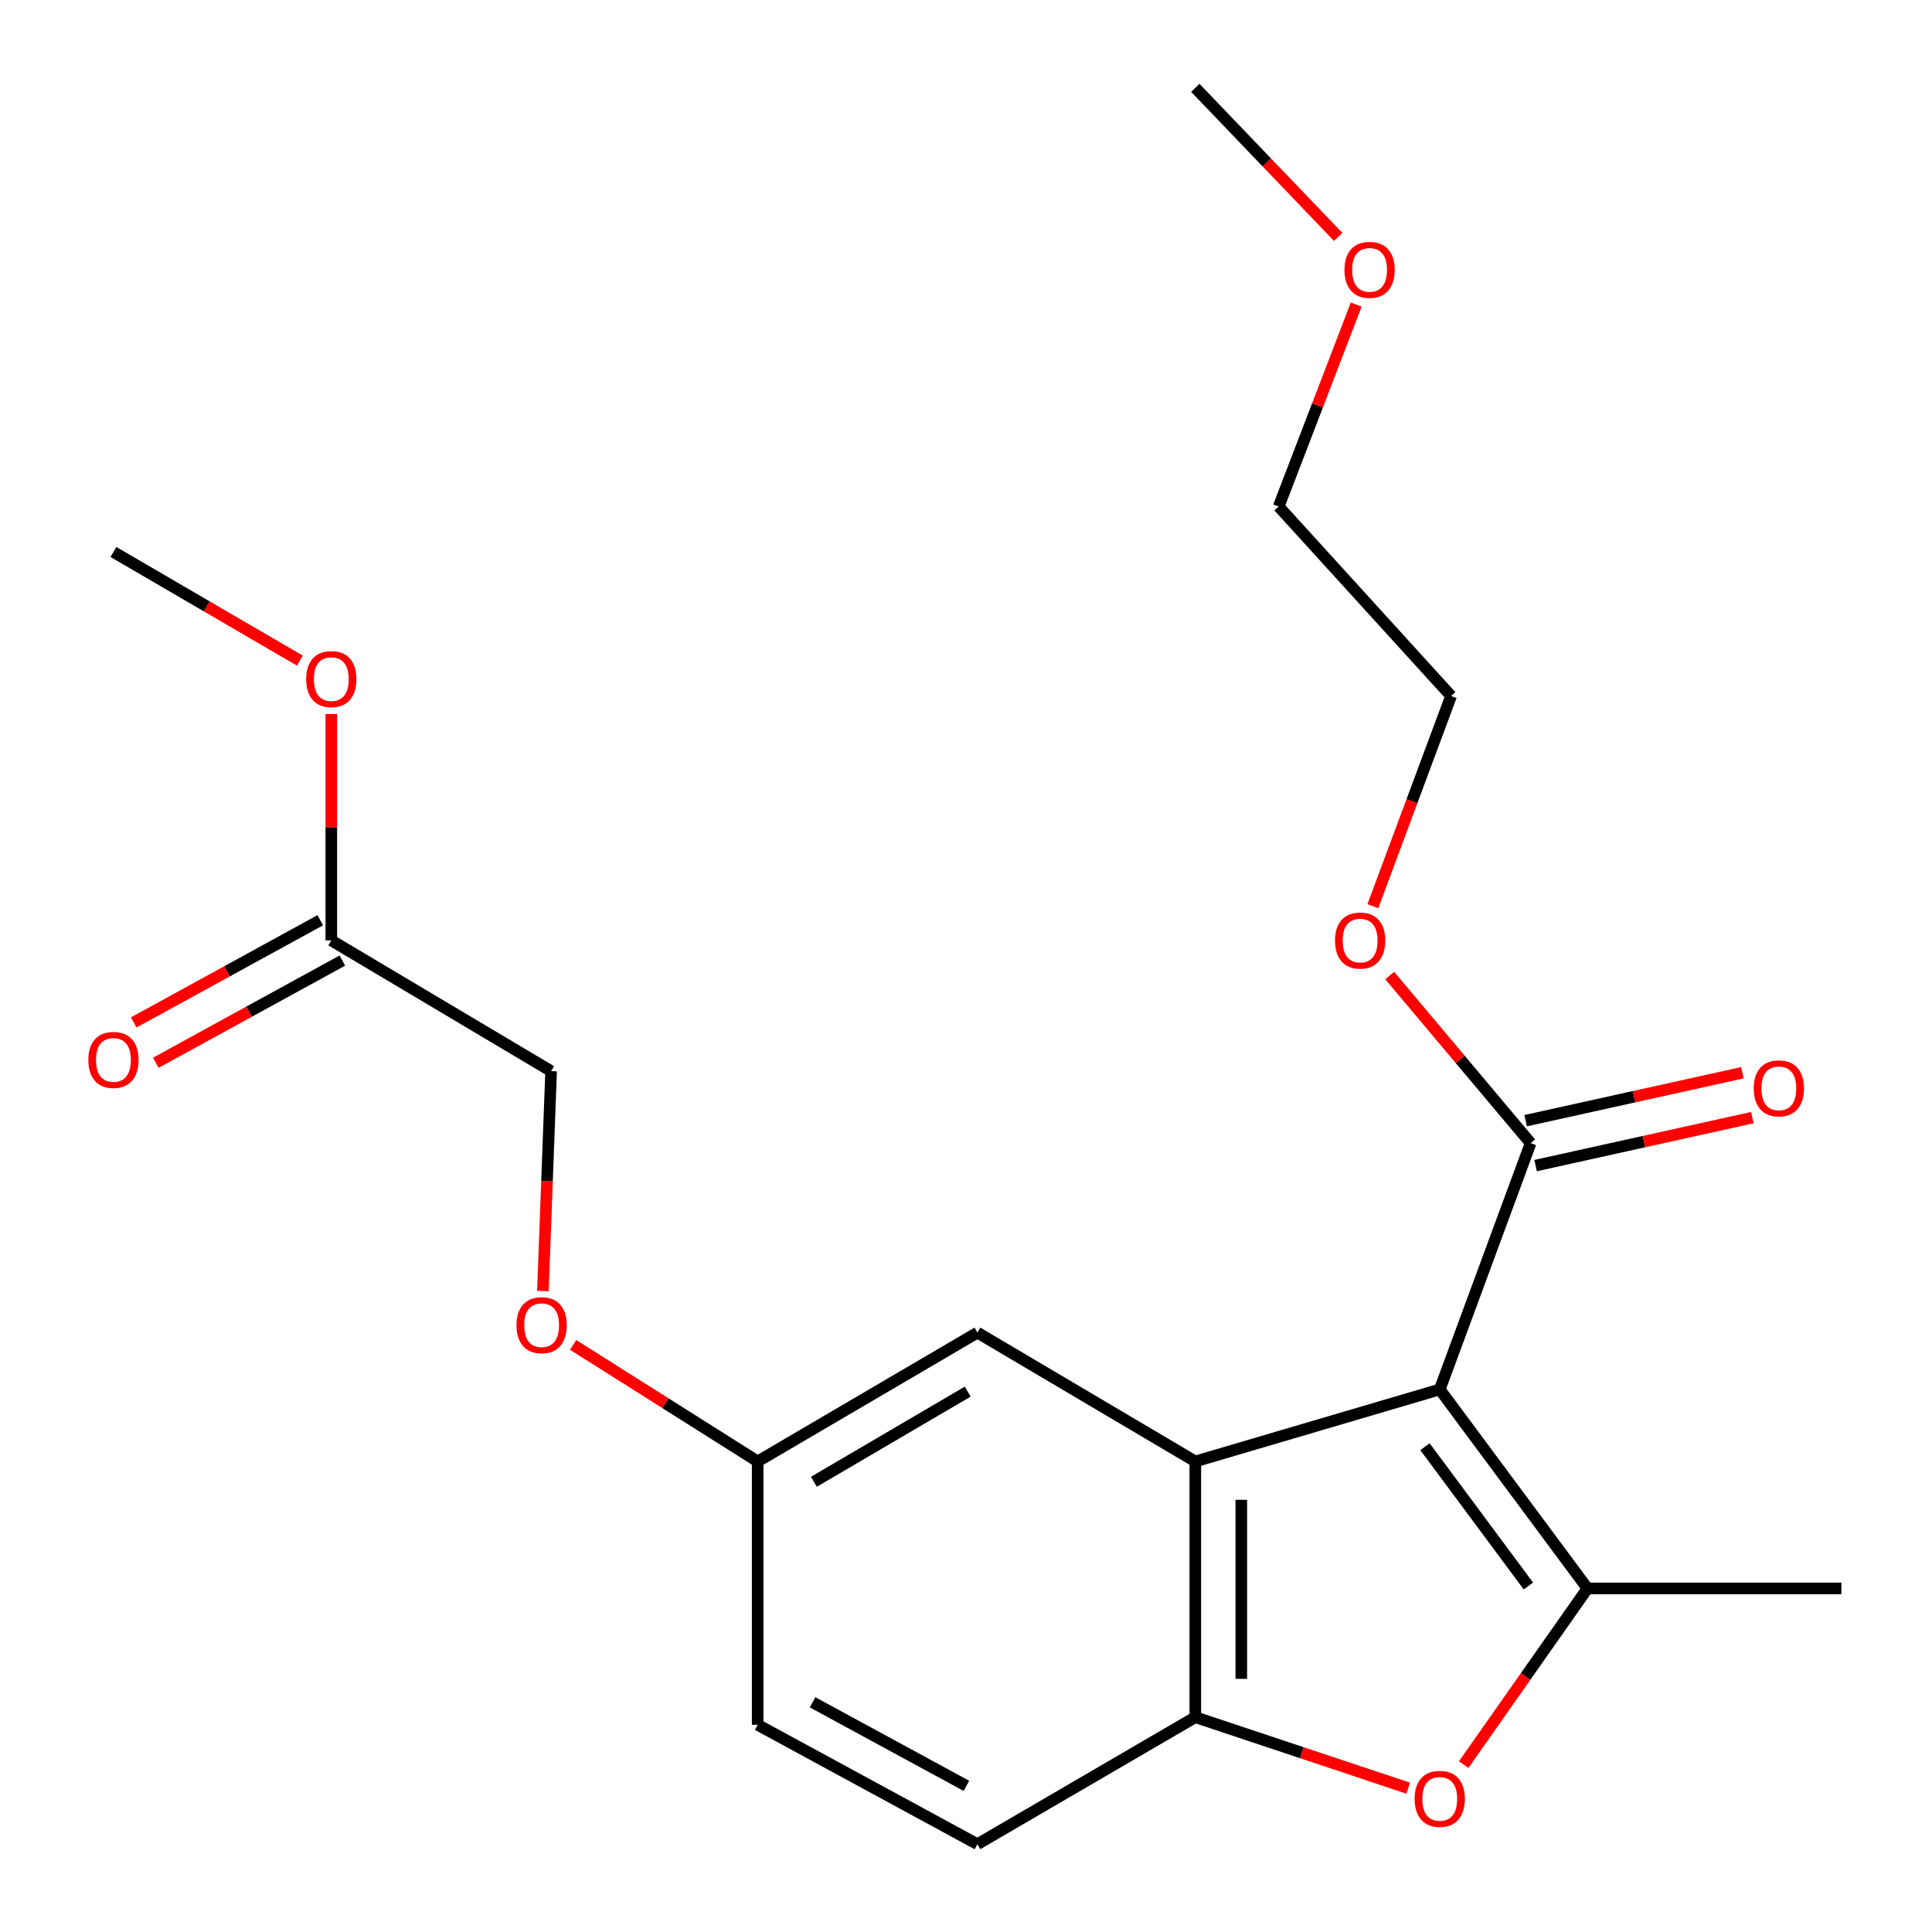 <?xml version='1.0' encoding='iso-8859-1'?>
<svg version='1.1' baseProfile='full'
              xmlns='http://www.w3.org/2000/svg'
                      xmlns:rdkit='http://www.rdkit.org/xml'
                      xmlns:xlink='http://www.w3.org/1999/xlink'
                  xml:space='preserve'
width='1000px' height='1000px' viewBox='0 0 1000 1000'>
<!-- END OF HEADER -->
<rect style='opacity:1.0;fill:#FFFFFF;stroke:none' width='1000' height='1000' x='0' y='0'> </rect>
<path class='bond-0' d='M 745.21,719.173 L 821.675,822.166' style='fill:none;fill-rule:evenodd;stroke:#000000;stroke-width:6px;stroke-linecap:butt;stroke-linejoin:miter;stroke-opacity:1' />
<path class='bond-0' d='M 737.567,748.811 L 791.092,820.907' style='fill:none;fill-rule:evenodd;stroke:#000000;stroke-width:6px;stroke-linecap:butt;stroke-linejoin:miter;stroke-opacity:1' />
<path class='bond-1' d='M 745.21,719.173 L 618.689,756.44' style='fill:none;fill-rule:evenodd;stroke:#000000;stroke-width:6px;stroke-linecap:butt;stroke-linejoin:miter;stroke-opacity:1' />
<path class='bond-4' d='M 745.21,719.173 L 792.263,591.687' style='fill:none;fill-rule:evenodd;stroke:#000000;stroke-width:6px;stroke-linecap:butt;stroke-linejoin:miter;stroke-opacity:1' />
<path class='bond-2' d='M 821.675,822.166 L 789.641,867.763' style='fill:none;fill-rule:evenodd;stroke:#000000;stroke-width:6px;stroke-linecap:butt;stroke-linejoin:miter;stroke-opacity:1' />
<path class='bond-2' d='M 789.641,867.763 L 757.606,913.36' style='fill:none;fill-rule:evenodd;stroke:#FF0000;stroke-width:6px;stroke-linecap:butt;stroke-linejoin:miter;stroke-opacity:1' />
<path class='bond-14' d='M 821.675,822.166 L 953.102,822.166' style='fill:none;fill-rule:evenodd;stroke:#000000;stroke-width:6px;stroke-linecap:butt;stroke-linejoin:miter;stroke-opacity:1' />
<path class='bond-3' d='M 618.689,756.44 L 618.689,888.819' style='fill:none;fill-rule:evenodd;stroke:#000000;stroke-width:6px;stroke-linecap:butt;stroke-linejoin:miter;stroke-opacity:1' />
<path class='bond-3' d='M 642.494,776.297 L 642.494,868.962' style='fill:none;fill-rule:evenodd;stroke:#000000;stroke-width:6px;stroke-linecap:butt;stroke-linejoin:miter;stroke-opacity:1' />
<path class='bond-5' d='M 618.689,756.44 L 505.909,689.761' style='fill:none;fill-rule:evenodd;stroke:#000000;stroke-width:6px;stroke-linecap:butt;stroke-linejoin:miter;stroke-opacity:1' />
<path class='bond-22' d='M 728.875,925.559 L 673.782,907.189' style='fill:none;fill-rule:evenodd;stroke:#FF0000;stroke-width:6px;stroke-linecap:butt;stroke-linejoin:miter;stroke-opacity:1' />
<path class='bond-22' d='M 673.782,907.189 L 618.689,888.819' style='fill:none;fill-rule:evenodd;stroke:#000000;stroke-width:6px;stroke-linecap:butt;stroke-linejoin:miter;stroke-opacity:1' />
<path class='bond-8' d='M 618.689,888.819 L 505.909,954.545' style='fill:none;fill-rule:evenodd;stroke:#000000;stroke-width:6px;stroke-linecap:butt;stroke-linejoin:miter;stroke-opacity:1' />
<path class='bond-7' d='M 794.835,603.308 L 850.923,590.894' style='fill:none;fill-rule:evenodd;stroke:#000000;stroke-width:6px;stroke-linecap:butt;stroke-linejoin:miter;stroke-opacity:1' />
<path class='bond-7' d='M 850.923,590.894 L 907.01,578.48' style='fill:none;fill-rule:evenodd;stroke:#FF0000;stroke-width:6px;stroke-linecap:butt;stroke-linejoin:miter;stroke-opacity:1' />
<path class='bond-7' d='M 789.691,580.066 L 845.779,567.652' style='fill:none;fill-rule:evenodd;stroke:#000000;stroke-width:6px;stroke-linecap:butt;stroke-linejoin:miter;stroke-opacity:1' />
<path class='bond-7' d='M 845.779,567.652 L 901.866,555.238' style='fill:none;fill-rule:evenodd;stroke:#FF0000;stroke-width:6px;stroke-linecap:butt;stroke-linejoin:miter;stroke-opacity:1' />
<path class='bond-13' d='M 792.263,591.687 L 755.781,548.312' style='fill:none;fill-rule:evenodd;stroke:#000000;stroke-width:6px;stroke-linecap:butt;stroke-linejoin:miter;stroke-opacity:1' />
<path class='bond-13' d='M 755.781,548.312 L 719.299,504.937' style='fill:none;fill-rule:evenodd;stroke:#FF0000;stroke-width:6px;stroke-linecap:butt;stroke-linejoin:miter;stroke-opacity:1' />
<path class='bond-10' d='M 505.909,689.761 L 392.164,756.44' style='fill:none;fill-rule:evenodd;stroke:#000000;stroke-width:6px;stroke-linecap:butt;stroke-linejoin:miter;stroke-opacity:1' />
<path class='bond-10' d='M 500.886,720.299 L 421.264,766.974' style='fill:none;fill-rule:evenodd;stroke:#000000;stroke-width:6px;stroke-linecap:butt;stroke-linejoin:miter;stroke-opacity:1' />
<path class='bond-6' d='M 171.483,486.749 L 285.255,554.42' style='fill:none;fill-rule:evenodd;stroke:#000000;stroke-width:6px;stroke-linecap:butt;stroke-linejoin:miter;stroke-opacity:1' />
<path class='bond-9' d='M 165.764,476.311 L 117.488,502.762' style='fill:none;fill-rule:evenodd;stroke:#000000;stroke-width:6px;stroke-linecap:butt;stroke-linejoin:miter;stroke-opacity:1' />
<path class='bond-9' d='M 117.488,502.762 L 69.212,529.212' style='fill:none;fill-rule:evenodd;stroke:#FF0000;stroke-width:6px;stroke-linecap:butt;stroke-linejoin:miter;stroke-opacity:1' />
<path class='bond-9' d='M 177.203,497.187 L 128.926,523.638' style='fill:none;fill-rule:evenodd;stroke:#000000;stroke-width:6px;stroke-linecap:butt;stroke-linejoin:miter;stroke-opacity:1' />
<path class='bond-9' d='M 128.926,523.638 L 80.65,550.089' style='fill:none;fill-rule:evenodd;stroke:#FF0000;stroke-width:6px;stroke-linecap:butt;stroke-linejoin:miter;stroke-opacity:1' />
<path class='bond-16' d='M 171.483,486.749 L 171.483,428.156' style='fill:none;fill-rule:evenodd;stroke:#000000;stroke-width:6px;stroke-linecap:butt;stroke-linejoin:miter;stroke-opacity:1' />
<path class='bond-16' d='M 171.483,428.156 L 171.483,369.564' style='fill:none;fill-rule:evenodd;stroke:#FF0000;stroke-width:6px;stroke-linecap:butt;stroke-linejoin:miter;stroke-opacity:1' />
<path class='bond-23' d='M 505.909,954.545 L 392.164,892.76' style='fill:none;fill-rule:evenodd;stroke:#000000;stroke-width:6px;stroke-linecap:butt;stroke-linejoin:miter;stroke-opacity:1' />
<path class='bond-23' d='M 500.21,924.36 L 420.588,881.11' style='fill:none;fill-rule:evenodd;stroke:#000000;stroke-width:6px;stroke-linecap:butt;stroke-linejoin:miter;stroke-opacity:1' />
<path class='bond-11' d='M 392.164,756.44 L 344.409,726.285' style='fill:none;fill-rule:evenodd;stroke:#000000;stroke-width:6px;stroke-linecap:butt;stroke-linejoin:miter;stroke-opacity:1' />
<path class='bond-11' d='M 344.409,726.285 L 296.655,696.13' style='fill:none;fill-rule:evenodd;stroke:#FF0000;stroke-width:6px;stroke-linecap:butt;stroke-linejoin:miter;stroke-opacity:1' />
<path class='bond-15' d='M 392.164,756.44 L 392.164,892.76' style='fill:none;fill-rule:evenodd;stroke:#000000;stroke-width:6px;stroke-linecap:butt;stroke-linejoin:miter;stroke-opacity:1' />
<path class='bond-12' d='M 281.006,668.226 L 283.131,611.323' style='fill:none;fill-rule:evenodd;stroke:#FF0000;stroke-width:6px;stroke-linecap:butt;stroke-linejoin:miter;stroke-opacity:1' />
<path class='bond-12' d='M 283.131,611.323 L 285.255,554.42' style='fill:none;fill-rule:evenodd;stroke:#000000;stroke-width:6px;stroke-linecap:butt;stroke-linejoin:miter;stroke-opacity:1' />
<path class='bond-18' d='M 710.587,469.055 L 730.834,414.655' style='fill:none;fill-rule:evenodd;stroke:#FF0000;stroke-width:6px;stroke-linecap:butt;stroke-linejoin:miter;stroke-opacity:1' />
<path class='bond-18' d='M 730.834,414.655 L 751.081,360.255' style='fill:none;fill-rule:evenodd;stroke:#000000;stroke-width:6px;stroke-linecap:butt;stroke-linejoin:miter;stroke-opacity:1' />
<path class='bond-20' d='M 155.22,341.944 L 106.969,313.826' style='fill:none;fill-rule:evenodd;stroke:#FF0000;stroke-width:6px;stroke-linecap:butt;stroke-linejoin:miter;stroke-opacity:1' />
<path class='bond-20' d='M 106.969,313.826 L 58.717,285.707' style='fill:none;fill-rule:evenodd;stroke:#000000;stroke-width:6px;stroke-linecap:butt;stroke-linejoin:miter;stroke-opacity:1' />
<path class='bond-17' d='M 701.969,157.644 L 681.905,209.912' style='fill:none;fill-rule:evenodd;stroke:#FF0000;stroke-width:6px;stroke-linecap:butt;stroke-linejoin:miter;stroke-opacity:1' />
<path class='bond-17' d='M 681.905,209.912 L 661.841,262.181' style='fill:none;fill-rule:evenodd;stroke:#000000;stroke-width:6px;stroke-linecap:butt;stroke-linejoin:miter;stroke-opacity:1' />
<path class='bond-21' d='M 692.635,122.631 L 655.662,84.043' style='fill:none;fill-rule:evenodd;stroke:#FF0000;stroke-width:6px;stroke-linecap:butt;stroke-linejoin:miter;stroke-opacity:1' />
<path class='bond-21' d='M 655.662,84.043 L 618.689,45.455' style='fill:none;fill-rule:evenodd;stroke:#000000;stroke-width:6px;stroke-linecap:butt;stroke-linejoin:miter;stroke-opacity:1' />
<path class='bond-19' d='M 751.081,360.255 L 661.841,262.181' style='fill:none;fill-rule:evenodd;stroke:#000000;stroke-width:6px;stroke-linecap:butt;stroke-linejoin:miter;stroke-opacity:1' />
<path  class='atom-3' d='M 732.21 931.086
Q 732.21 924.286, 735.57 920.486
Q 738.93 916.686, 745.21 916.686
Q 751.49 916.686, 754.85 920.486
Q 758.21 924.286, 758.21 931.086
Q 758.21 937.966, 754.81 941.886
Q 751.41 945.766, 745.21 945.766
Q 738.97 945.766, 735.57 941.886
Q 732.21 938.006, 732.21 931.086
M 745.21 942.566
Q 749.53 942.566, 751.85 939.686
Q 754.21 936.766, 754.21 931.086
Q 754.21 925.526, 751.85 922.726
Q 749.53 919.886, 745.21 919.886
Q 740.89 919.886, 738.53 922.686
Q 736.21 925.486, 736.21 931.086
Q 736.21 936.806, 738.53 939.686
Q 740.89 942.566, 745.21 942.566
' fill='#FF0000'/>
<path  class='atom-8' d='M 907.728 563.334
Q 907.728 556.534, 911.088 552.734
Q 914.448 548.934, 920.728 548.934
Q 927.008 548.934, 930.368 552.734
Q 933.728 556.534, 933.728 563.334
Q 933.728 570.214, 930.328 574.134
Q 926.928 578.014, 920.728 578.014
Q 914.488 578.014, 911.088 574.134
Q 907.728 570.254, 907.728 563.334
M 920.728 574.814
Q 925.048 574.814, 927.368 571.934
Q 929.728 569.014, 929.728 563.334
Q 929.728 557.774, 927.368 554.974
Q 925.048 552.134, 920.728 552.134
Q 916.408 552.134, 914.048 554.934
Q 911.728 557.734, 911.728 563.334
Q 911.728 569.054, 914.048 571.934
Q 916.408 574.814, 920.728 574.814
' fill='#FF0000'/>
<path  class='atom-10' d='M 45.717 548.615
Q 45.717 541.815, 49.077 538.015
Q 52.437 534.215, 58.717 534.215
Q 64.997 534.215, 68.357 538.015
Q 71.717 541.815, 71.717 548.615
Q 71.717 555.495, 68.317 559.415
Q 64.917 563.295, 58.717 563.295
Q 52.477 563.295, 49.077 559.415
Q 45.717 555.535, 45.717 548.615
M 58.717 560.095
Q 63.037 560.095, 65.357 557.215
Q 67.717 554.295, 67.717 548.615
Q 67.717 543.055, 65.357 540.255
Q 63.037 537.415, 58.717 537.415
Q 54.397 537.415, 52.037 540.215
Q 49.717 543.015, 49.717 548.615
Q 49.717 554.335, 52.037 557.215
Q 54.397 560.095, 58.717 560.095
' fill='#FF0000'/>
<path  class='atom-12' d='M 267.349 685.913
Q 267.349 679.113, 270.709 675.313
Q 274.069 671.513, 280.349 671.513
Q 286.629 671.513, 289.989 675.313
Q 293.349 679.113, 293.349 685.913
Q 293.349 692.793, 289.949 696.713
Q 286.549 700.593, 280.349 700.593
Q 274.109 700.593, 270.709 696.713
Q 267.349 692.833, 267.349 685.913
M 280.349 697.393
Q 284.669 697.393, 286.989 694.513
Q 289.349 691.593, 289.349 685.913
Q 289.349 680.353, 286.989 677.553
Q 284.669 674.713, 280.349 674.713
Q 276.029 674.713, 273.669 677.513
Q 271.349 680.313, 271.349 685.913
Q 271.349 691.633, 273.669 694.513
Q 276.029 697.393, 280.349 697.393
' fill='#FF0000'/>
<path  class='atom-14' d='M 691.002 486.829
Q 691.002 480.029, 694.362 476.229
Q 697.722 472.429, 704.002 472.429
Q 710.282 472.429, 713.642 476.229
Q 717.002 480.029, 717.002 486.829
Q 717.002 493.709, 713.602 497.629
Q 710.202 501.509, 704.002 501.509
Q 697.762 501.509, 694.362 497.629
Q 691.002 493.749, 691.002 486.829
M 704.002 498.309
Q 708.322 498.309, 710.642 495.429
Q 713.002 492.509, 713.002 486.829
Q 713.002 481.269, 710.642 478.469
Q 708.322 475.629, 704.002 475.629
Q 699.682 475.629, 697.322 478.429
Q 695.002 481.229, 695.002 486.829
Q 695.002 492.549, 697.322 495.429
Q 699.682 498.309, 704.002 498.309
' fill='#FF0000'/>
<path  class='atom-17' d='M 158.483 351.501
Q 158.483 344.701, 161.843 340.901
Q 165.203 337.101, 171.483 337.101
Q 177.763 337.101, 181.123 340.901
Q 184.483 344.701, 184.483 351.501
Q 184.483 358.381, 181.083 362.301
Q 177.683 366.181, 171.483 366.181
Q 165.243 366.181, 161.843 362.301
Q 158.483 358.421, 158.483 351.501
M 171.483 362.981
Q 175.803 362.981, 178.123 360.101
Q 180.483 357.181, 180.483 351.501
Q 180.483 345.941, 178.123 343.141
Q 175.803 340.301, 171.483 340.301
Q 167.163 340.301, 164.803 343.101
Q 162.483 345.901, 162.483 351.501
Q 162.483 357.221, 164.803 360.101
Q 167.163 362.981, 171.483 362.981
' fill='#FF0000'/>
<path  class='atom-18' d='M 695.895 139.681
Q 695.895 132.881, 699.255 129.081
Q 702.615 125.281, 708.895 125.281
Q 715.175 125.281, 718.535 129.081
Q 721.895 132.881, 721.895 139.681
Q 721.895 146.561, 718.495 150.481
Q 715.095 154.361, 708.895 154.361
Q 702.655 154.361, 699.255 150.481
Q 695.895 146.601, 695.895 139.681
M 708.895 151.161
Q 713.215 151.161, 715.535 148.281
Q 717.895 145.361, 717.895 139.681
Q 717.895 134.121, 715.535 131.321
Q 713.215 128.481, 708.895 128.481
Q 704.575 128.481, 702.215 131.281
Q 699.895 134.081, 699.895 139.681
Q 699.895 145.401, 702.215 148.281
Q 704.575 151.161, 708.895 151.161
' fill='#FF0000'/>
</svg>
